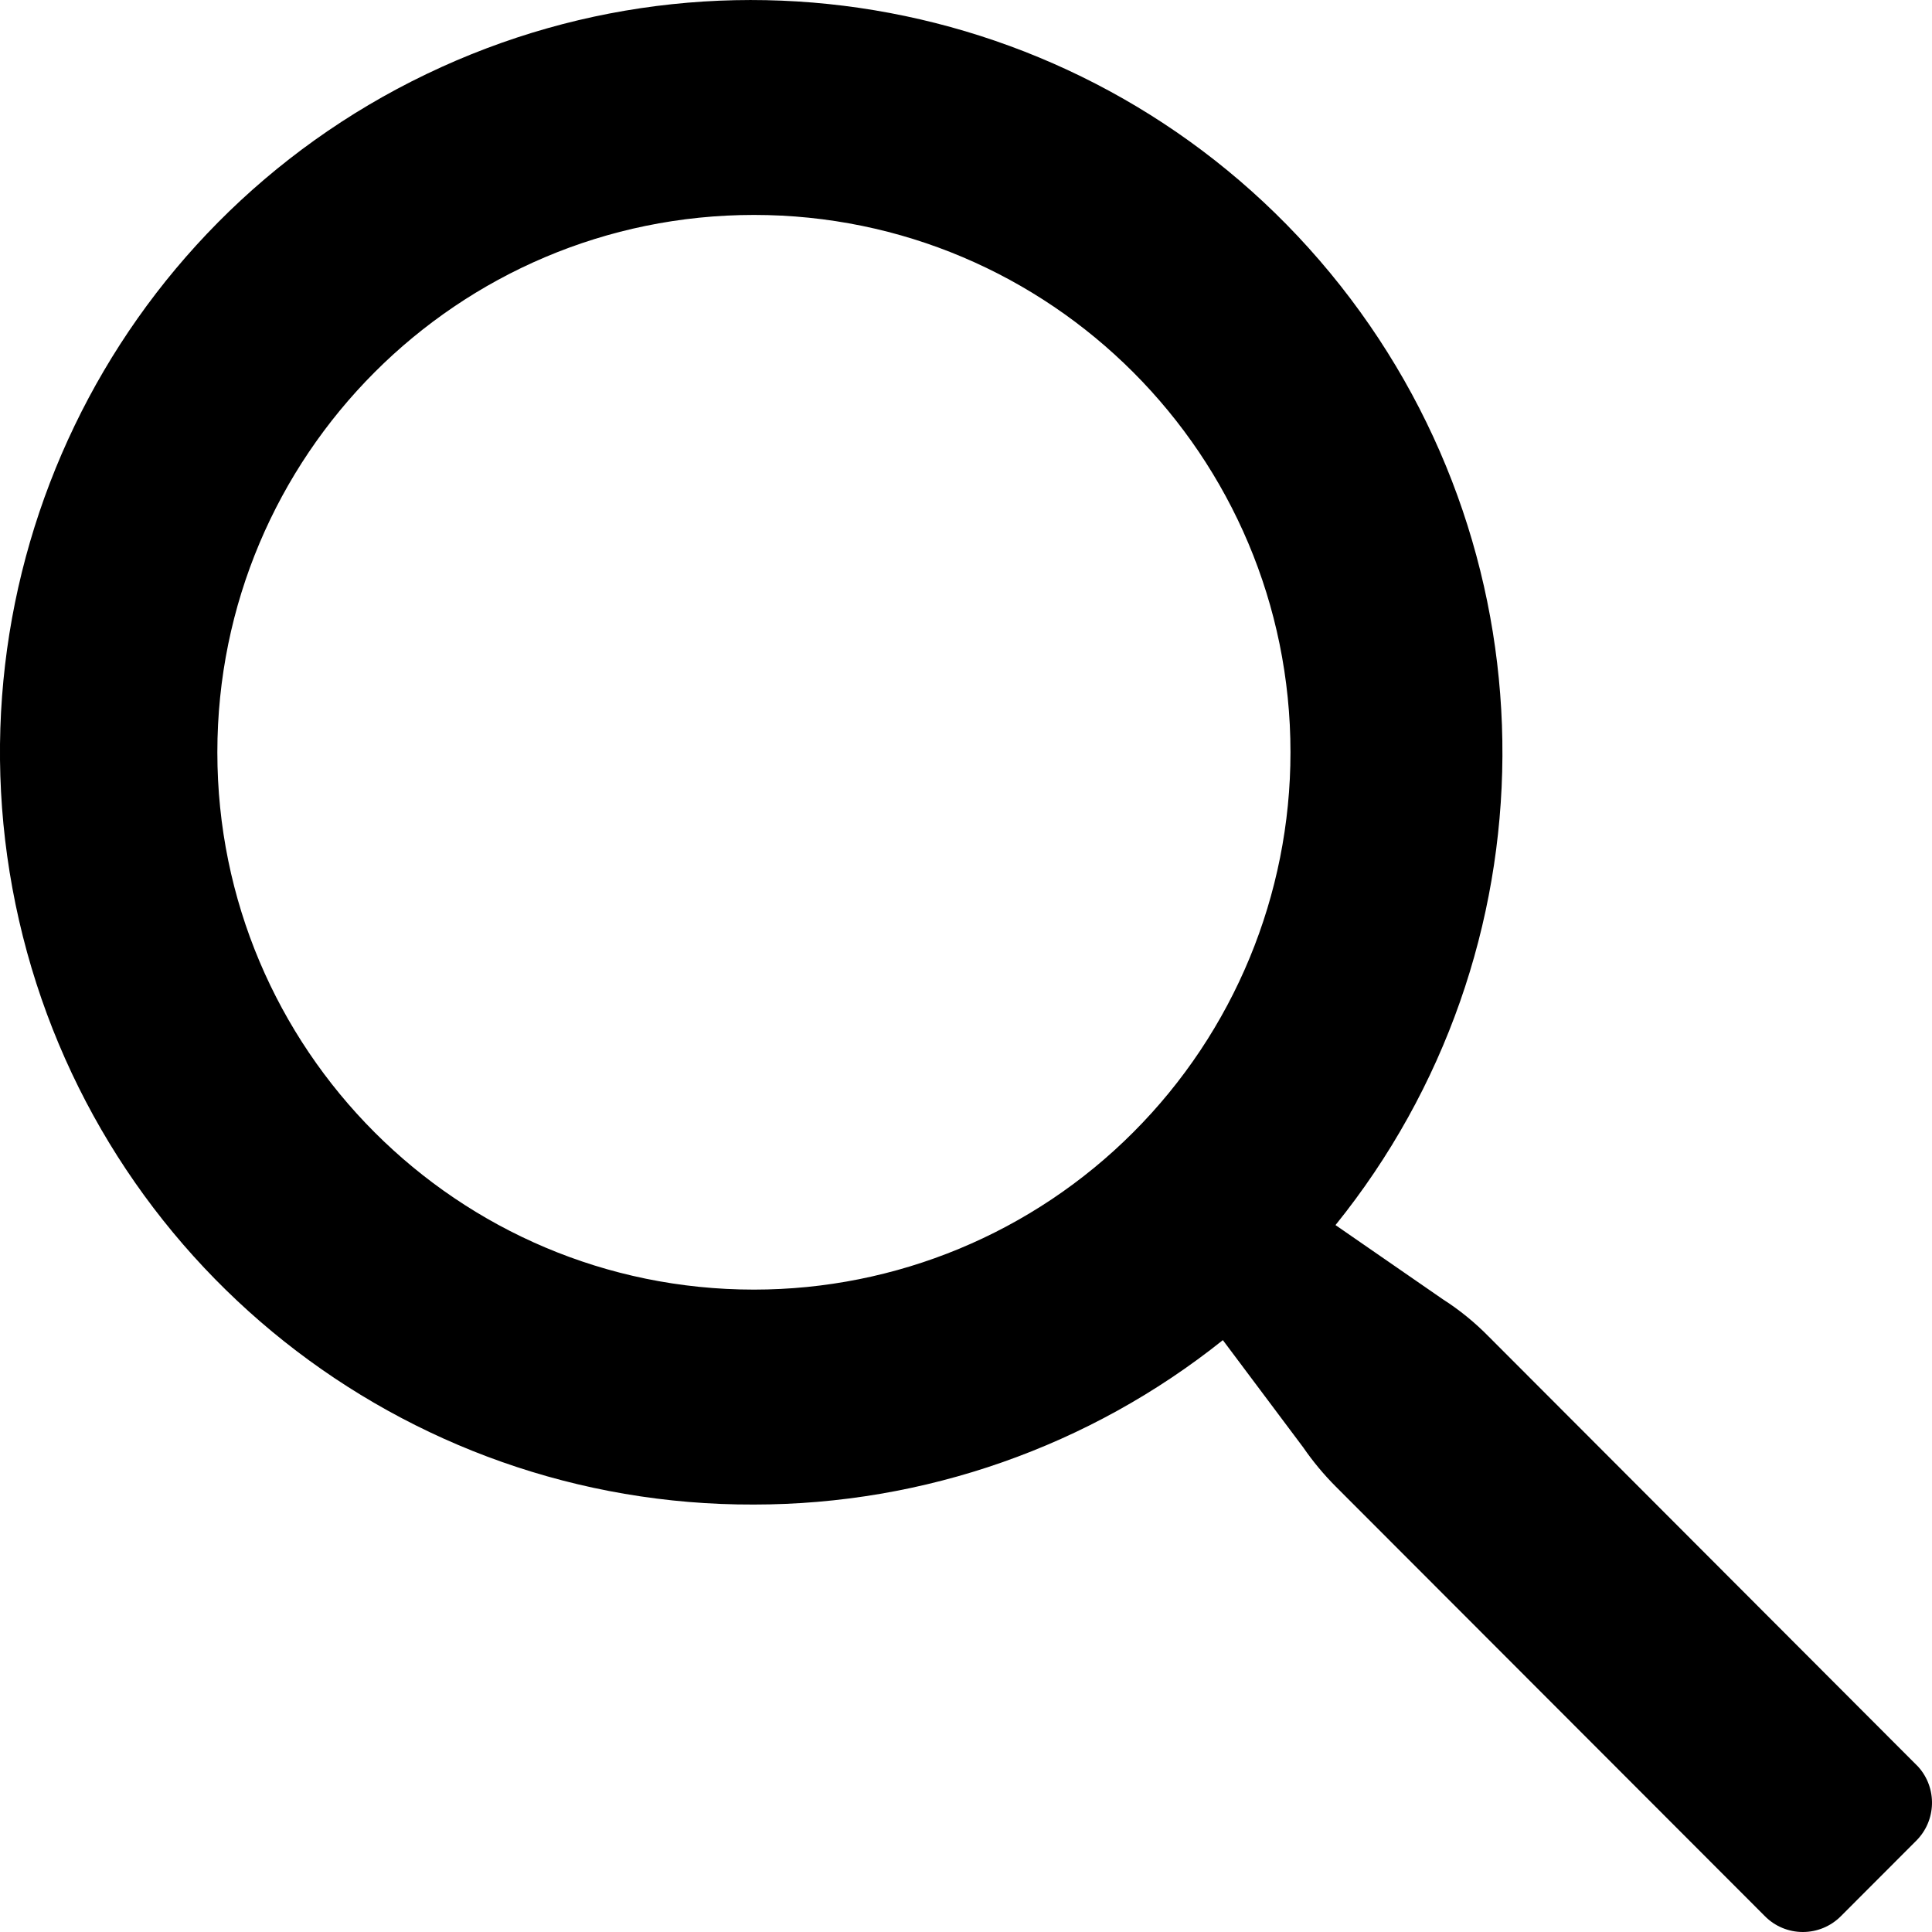 <svg xmlns="http://www.w3.org/2000/svg" width="20" height="20" viewBox="0 0 20 20" fill="none">
<path fill-rule="evenodd" clip-rule="evenodd" d="M15.414 13.839L19.857 18.289C20.056 18.51 20.046 18.848 19.835 19.057L19.058 19.835C18.953 19.941 18.811 20 18.663 20C18.515 20 18.373 19.941 18.269 19.835L13.825 15.386C13.702 15.262 13.591 15.129 13.492 14.985L12.659 13.873C11.28 14.975 9.568 15.575 7.804 15.575C4.169 15.587 1.01 13.076 0.197 9.528C-0.615 5.98 1.136 2.341 4.414 0.767C7.691 -0.808 11.621 0.102 13.876 2.957C16.131 5.812 16.11 9.851 13.825 12.682L14.936 13.45C15.11 13.561 15.27 13.692 15.414 13.839ZM2.25 7.788C2.25 10.86 4.737 13.35 7.805 13.35C9.278 13.35 10.691 12.764 11.732 11.721C12.774 10.678 13.359 9.263 13.359 7.788C13.359 4.716 10.872 2.225 7.805 2.225C4.737 2.225 2.25 4.716 2.25 7.788Z" fill="black"/>
</svg>

